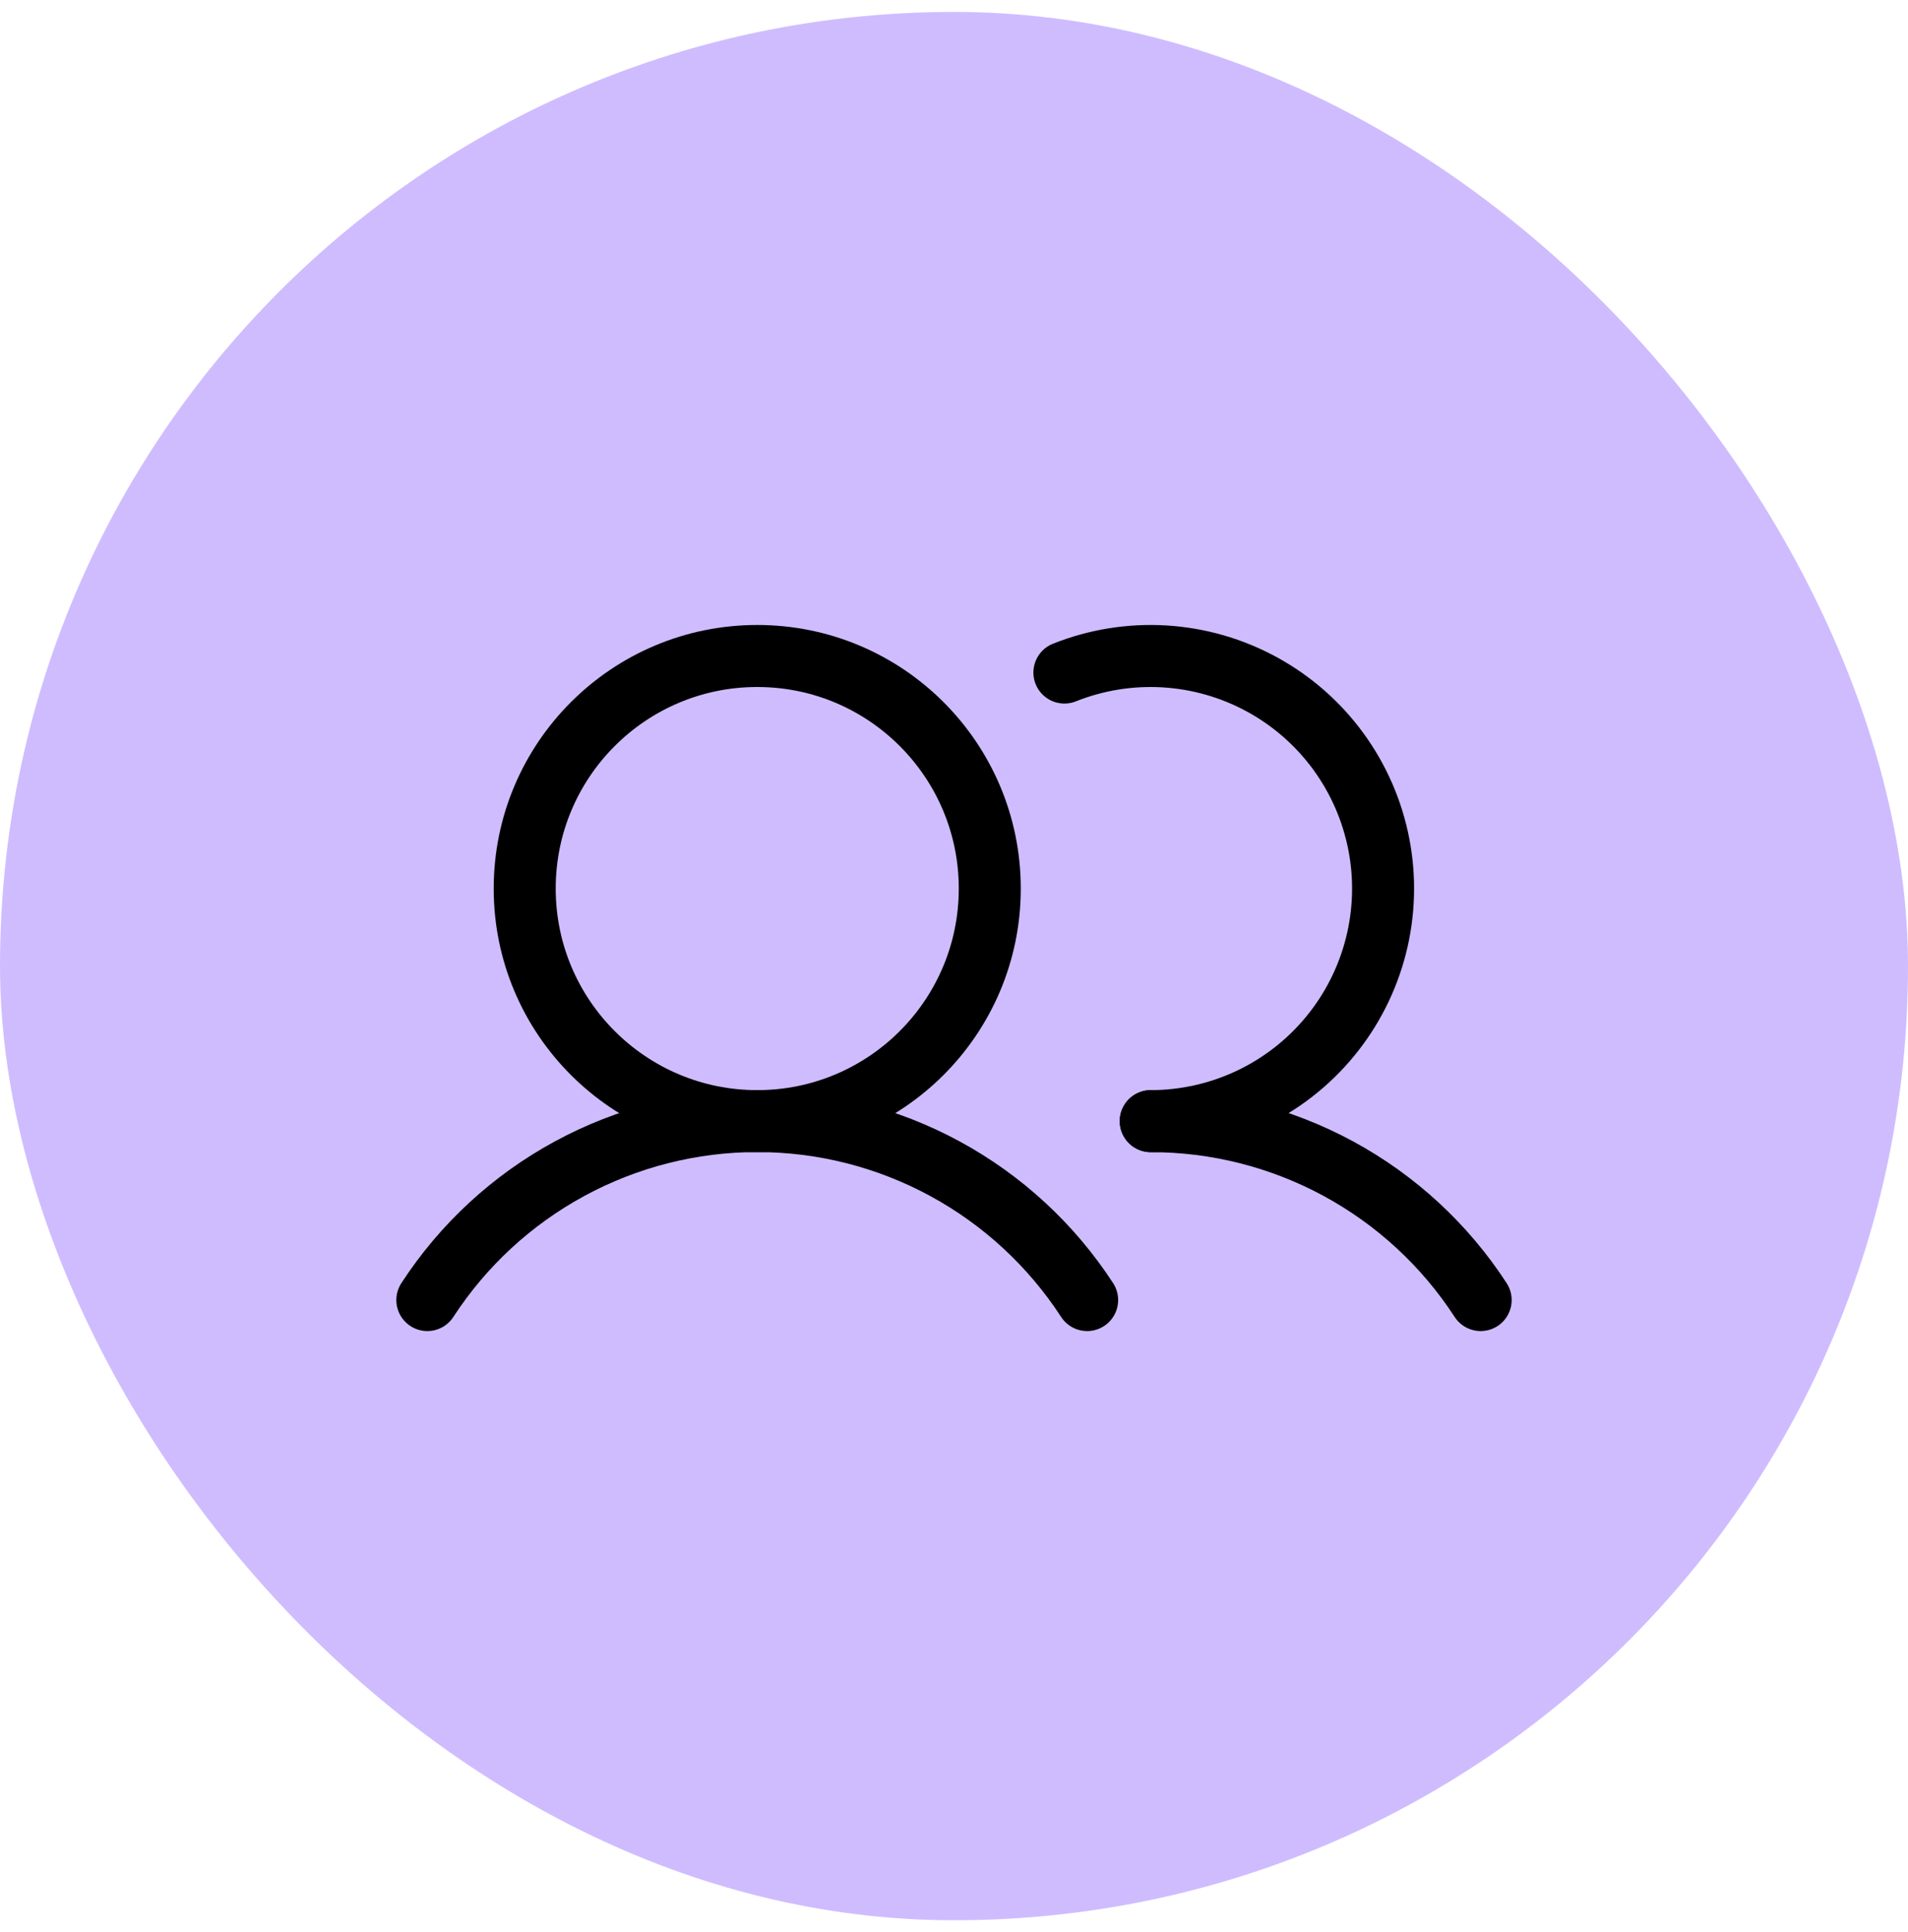 <svg width="80" height="81" viewBox="0 0 80 81" fill="none" xmlns="http://www.w3.org/2000/svg">
<g clip-path="url(#clip0_10362_153686)">
<rect y="0.5" width="80" height="80" rx="40" fill="#CFBCFF"/>
<g clip-path="url(#clip1_10362_153686)">
<path d="M31.75 47C37.135 47 41.5 42.635 41.5 37.25C41.5 31.865 37.135 27.5 31.75 27.5C26.365 27.5 22 31.865 22 37.25C22 42.635 26.365 47 31.75 47Z" stroke="black" stroke-width="2.6" stroke-linecap="round" stroke-linejoin="round"/>
<path d="M17.918 54.5C19.416 52.196 21.466 50.303 23.882 48.993C26.297 47.682 29.002 46.996 31.75 46.996C34.498 46.996 37.203 47.682 39.618 48.993C42.033 50.303 44.083 52.196 45.582 54.5" stroke="black" stroke-width="2.6" stroke-linecap="round" stroke-linejoin="round"/>
<path d="M48.25 47C50.998 46.998 53.703 47.684 56.118 48.993C58.534 50.303 60.584 52.196 62.082 54.5" stroke="black" stroke-width="2.6" stroke-linecap="round" stroke-linejoin="round"/>
<path d="M44.629 28.194C45.963 27.662 47.397 27.431 48.831 27.518C50.264 27.605 51.66 28.007 52.92 28.696C54.18 29.385 55.272 30.344 56.118 31.504C56.964 32.664 57.544 33.997 57.815 35.407C58.087 36.817 58.043 38.269 57.688 39.661C57.333 41.052 56.675 42.348 55.761 43.455C54.848 44.563 53.7 45.455 52.402 46.068C51.103 46.68 49.685 46.999 48.249 47" stroke="black" stroke-width="2.6" stroke-linecap="round" stroke-linejoin="round"/>
</g>
</g>
<defs>
<clipPath id="clip0_10362_153686">
<rect y="0.5" width="80" height="80" rx="40" fill="white"/>
</clipPath>
<clipPath id="clip1_10362_153686">
<rect width="48" height="48" fill="white" transform="translate(16 17)"/>
</clipPath>
</defs>
</svg>
